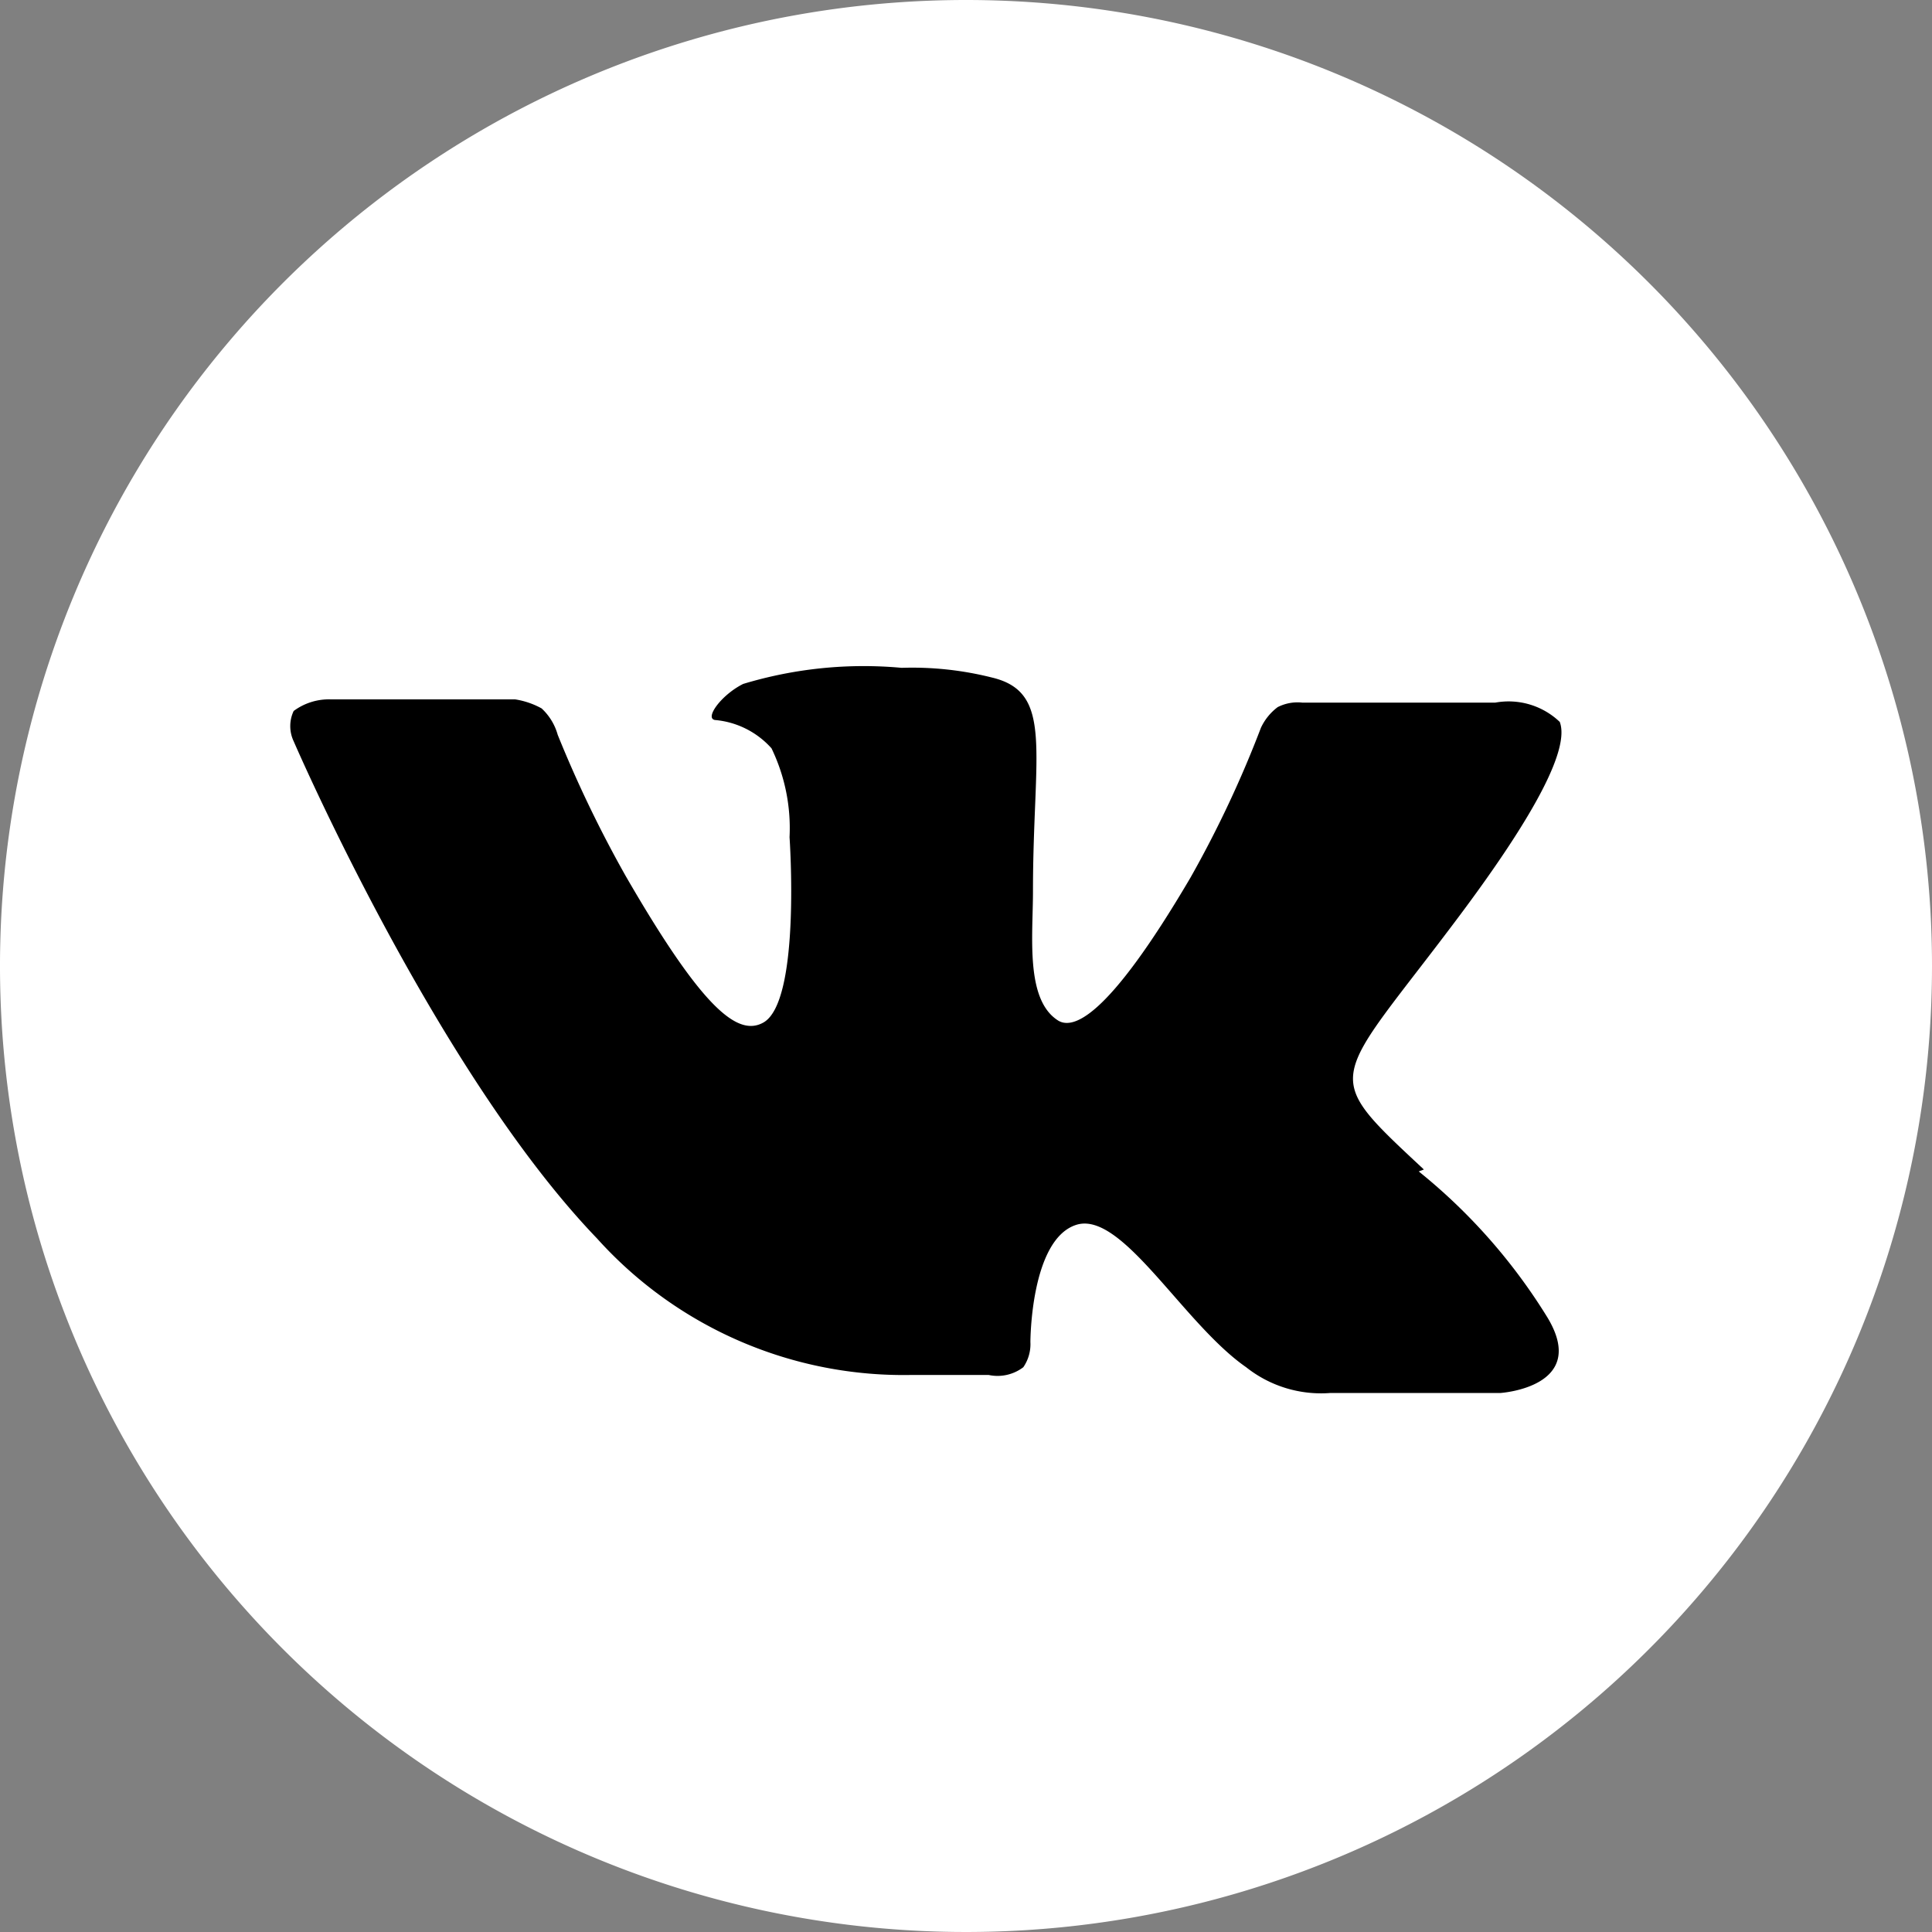 <?xml version="1.0" encoding="UTF-8"?> <svg xmlns="http://www.w3.org/2000/svg" id="Layer_1" data-name="Layer 1" viewBox="0 0 30 30"><rect x="0" y="0" width="30" height="30" fill="#808080" stroke="none"/> <defs> <style>.cls-1{fill:#fff;}</style> </defs> <title>Untitled-1</title> <path class="cls-1" d="M30,15A15,15,0,1,1,15,0,15,15,0,0,1,30,15"></path> <path d="M22.11,18.16c-1.65-1.54-1.43-1.29.56-3.95,1.21-1.62,1.7-2.6,1.55-3a1.15,1.15,0,0,0-1-.3l-3,0a0.68,0.68,0,0,0-.38.07,0.85,0.85,0,0,0-.26.32,17.16,17.16,0,0,1-1.09,2.32c-1.32,2.25-1.85,2.37-2.07,2.22-0.5-.33-0.38-1.31-0.38-2,0-2.18.33-3.09-.64-3.32A5.07,5.07,0,0,0,14,10.37a6.46,6.46,0,0,0-2.46.25c-0.34.17-.6,0.53-0.44,0.56a1.33,1.33,0,0,1,.88.44A2.85,2.85,0,0,1,12.26,13s0.18,2.56-.41,2.88c-0.4.22-.95-0.23-2.13-2.27a18.78,18.78,0,0,1-1.06-2.2A0.88,0.88,0,0,0,8.41,11,1.25,1.25,0,0,0,8,10.86H5.14a0.92,0.92,0,0,0-.58.18,0.55,0.55,0,0,0,0,.47s2.21,5.12,4.71,7.72a6.4,6.4,0,0,0,4.9,2.12h1.18a0.66,0.66,0,0,0,.54-0.12A0.63,0.63,0,0,0,16,20.84s0-1.59.71-1.82,1.66,1.53,2.64,2.21a1.87,1.87,0,0,0,1.31.4l2.64,0s1.38-.09.73-1.17a8.89,8.89,0,0,0-2-2.27"></path> </svg> 
